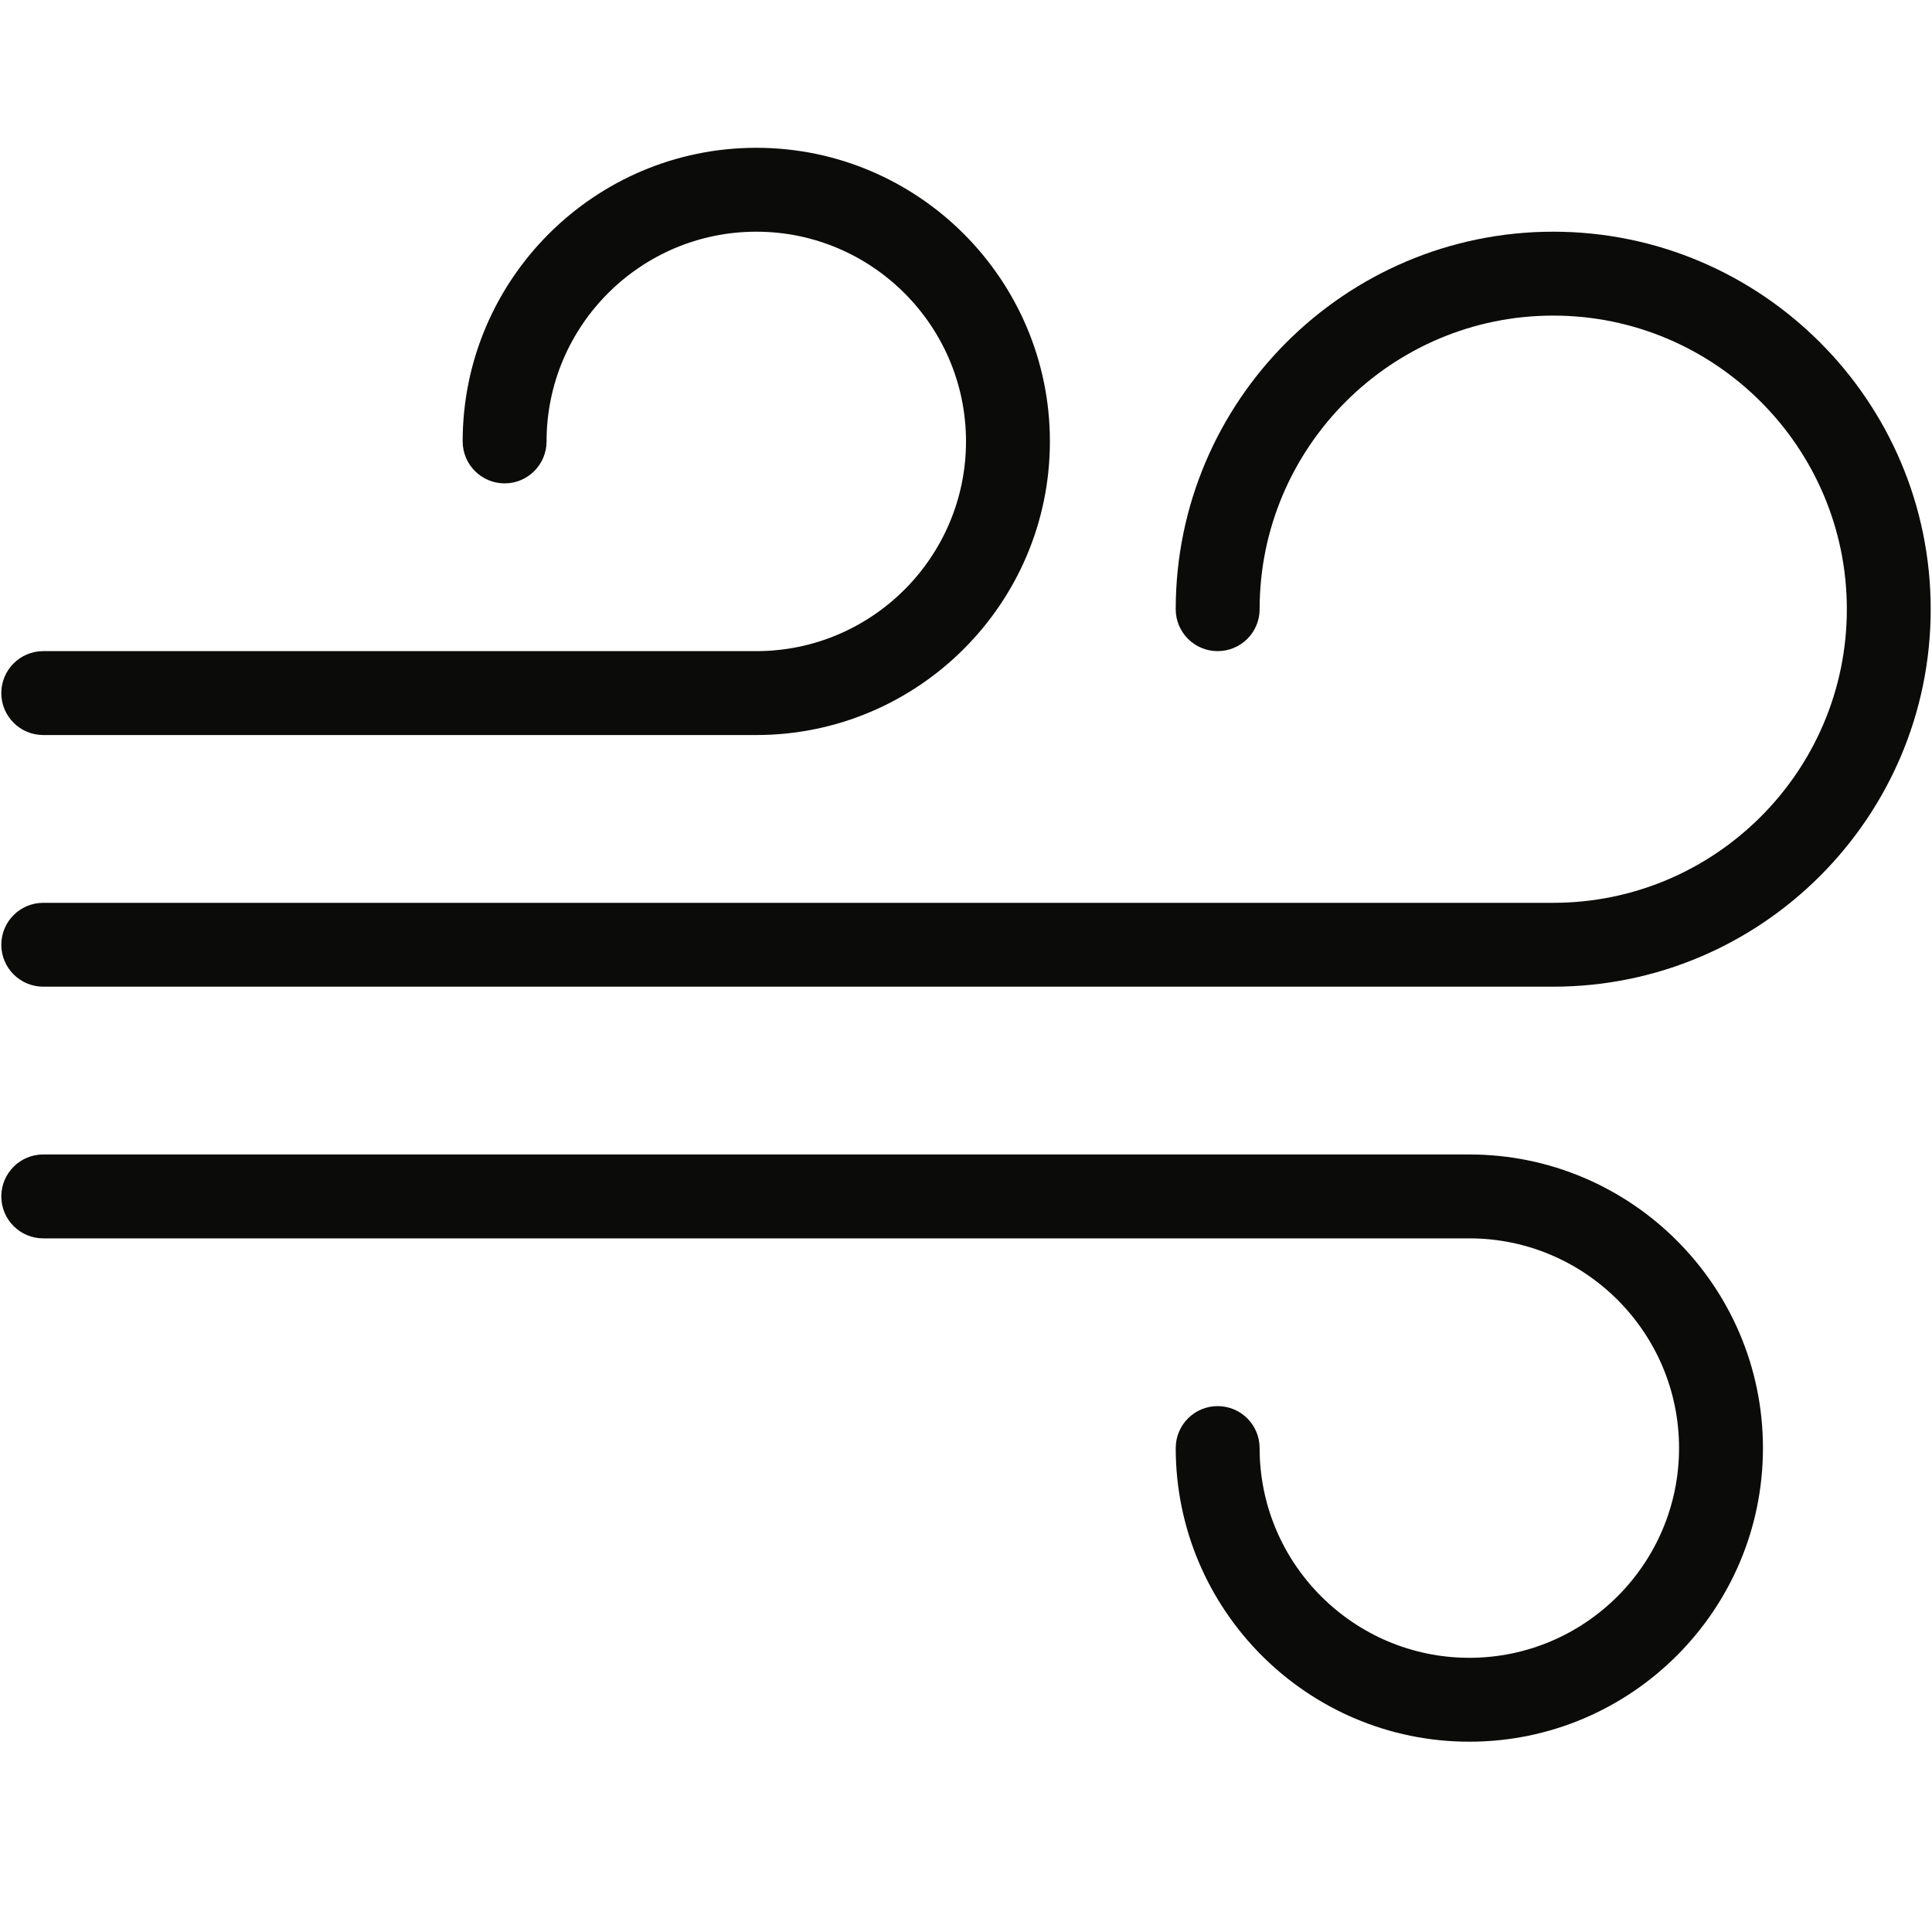 <?xml version="1.0" encoding="UTF-8"?>
<svg width="40px" height="40px" viewBox="0 0 40 40" version="1.1" xmlns="http://www.w3.org/2000/svg" xmlns:xlink="http://www.w3.org/1999/xlink">
    <title>Aire_40x40</title>
    <g id="Aire_40x40" stroke="none" stroke-width="1" fill="none" fill-rule="evenodd">
        <g id="shutterstock_1269529459-2" transform="translate(0, 3)" fill="#0B0B09">
            <path d="M32.158,1.797 C27.848,1.797 24.342,5.304 24.342,9.613 C24.342,10.092 24.73,10.481 25.21,10.481 C25.691,10.481 26.079,10.092 26.079,9.613 C26.079,6.261 28.806,3.534 32.158,3.534 C35.509,3.534 38.237,6.261 38.237,9.613 C38.237,12.965 35.509,15.692 32.158,15.692 L0.895,15.692 C0.416,15.692 0.027,16.081 0.027,16.56 C0.027,17.039 0.416,17.428 0.895,17.428 L32.158,17.428 C36.468,17.428 39.973,13.922 39.973,9.613 C39.973,5.304 36.468,1.797 32.158,1.797" id="Fill-1"></path>
            <path d="M0.895,12.218 L15.658,12.218 C19.01,12.218 21.737,9.491 21.737,6.139 C21.737,2.787 19.01,0.06 15.658,0.06 C12.306,0.06 9.579,2.787 9.579,6.139 C9.579,6.618 9.968,7.008 10.448,7.008 C10.927,7.008 11.316,6.618 11.316,6.139 C11.316,3.745 13.264,1.797 15.658,1.797 C18.052,1.797 20,3.745 20,6.139 C20,8.533 18.052,10.481 15.658,10.481 L0.895,10.481 C0.416,10.481 0.027,10.87 0.027,11.35 C0.027,11.829 0.416,12.218 0.895,12.218" id="Fill-2"></path>
            <path d="M30.421,31.323 C28.027,31.323 26.079,29.375 26.079,26.981 C26.079,26.501 25.691,26.112 25.21,26.112 C24.73,26.112 24.342,26.501 24.342,26.981 C24.342,30.333 27.07,33.06 30.421,33.06 C33.772,33.06 36.5,30.333 36.5,26.981 C36.5,23.629 33.772,20.902 30.421,20.902 L0.895,20.902 C0.416,20.902 0.027,21.291 0.027,21.77 C0.027,22.25 0.416,22.639 0.895,22.639 L30.421,22.639 C32.815,22.639 34.763,24.587 34.763,26.981 C34.763,29.375 32.815,31.323 30.421,31.323" id="Fill-3"></path>
        </g>
    </g>
</svg>